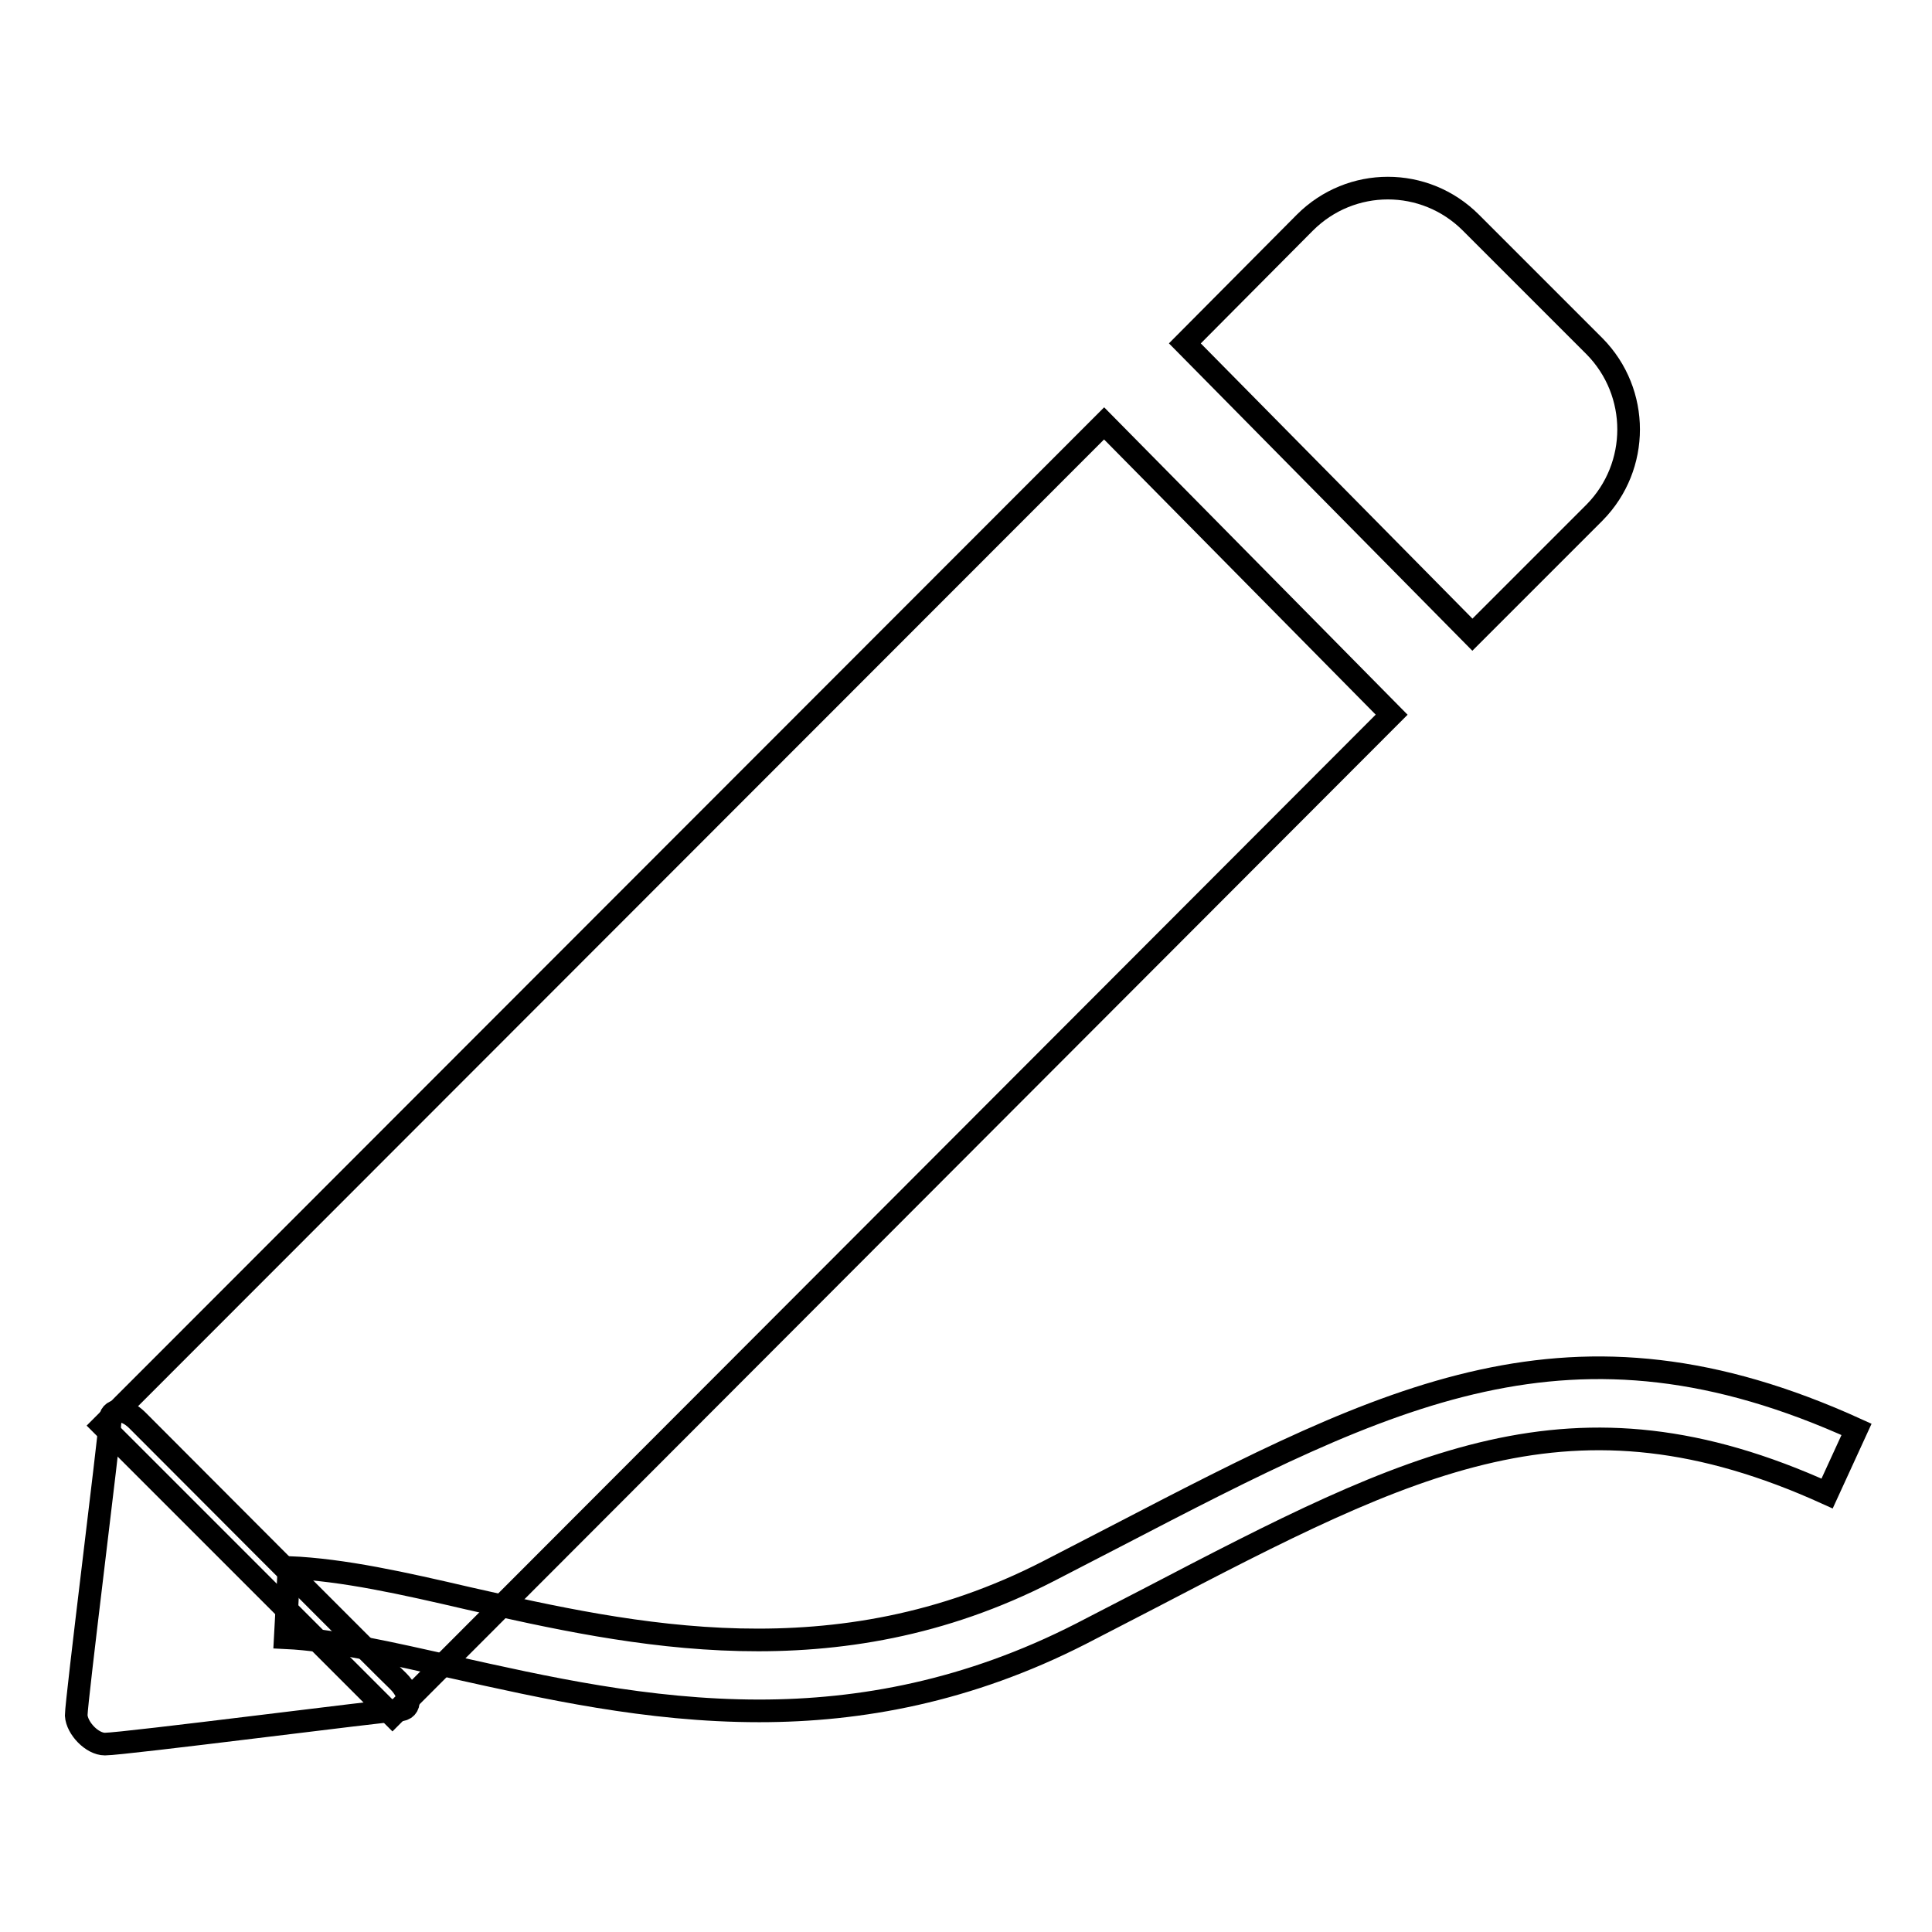<?xml version="1.0" encoding="utf-8"?>
<!-- Svg Vector Icons : http://www.onlinewebfonts.com/icon -->
<!DOCTYPE svg PUBLIC "-//W3C//DTD SVG 1.1//EN" "http://www.w3.org/Graphics/SVG/1.1/DTD/svg11.dtd">
<svg version="1.1" xmlns="http://www.w3.org/2000/svg" xmlns:xlink="http://www.w3.org/1999/xlink" x="0px" y="0px" viewBox="0 0 256 256" enable-background="new 0 0 256 256" xml:space="preserve">
<g><g><path stroke-width="3" fill-opacity="0" stroke="#000000"  d="M18.2,188.2c1.8,1.8,33.3,33.4,34.6,34.6c1.6,1.6,1.9,3.8,0,3.8c-1.5,0-36.4,4.5-38.9,4.5c-1.7,0-3.7-2.1-3.8-3.8c0-1.9,4.4-36.9,4.5-39.1C14.5,186.7,16.4,186.4,18.2,188.2L18.2,188.2z"/><path stroke-width="3" fill-opacity="0" stroke="#000000"  d="M146.3,56.1L13.6,188.9L52,227.3L184.4,94.7L146.3,56.1z"/><path stroke-width="3" fill-opacity="0" stroke="#000000"  d="M211.3,45.9l-16.4-16.4c-6.1-6.1-15.9-6.1-22,0l-15.9,16l38.1,38.6l16.2-16.2C217.3,61.8,217.3,52,211.3,45.9L211.3,45.9z"/><path stroke-width="3" fill-opacity="0" stroke="#000000"  d="M100.6,226.7c-14.8,0-28.5-3.1-40.6-5.8c-8.1-1.8-15.8-3.6-22.2-3.9l0.5-9.3c7.2,0.3,15.2,2.1,23.8,4.1c21.7,4.9,48.6,10.9,76.8-3.6l8.9-4.6c36.4-18.9,60.4-31.4,98.2-14.2l-3.9,8.5c-33.7-15.3-54.9-4.3-90,14l-8.9,4.6C128.3,224.1,114,226.7,100.6,226.7L100.6,226.7z"/></g></g>
</svg>